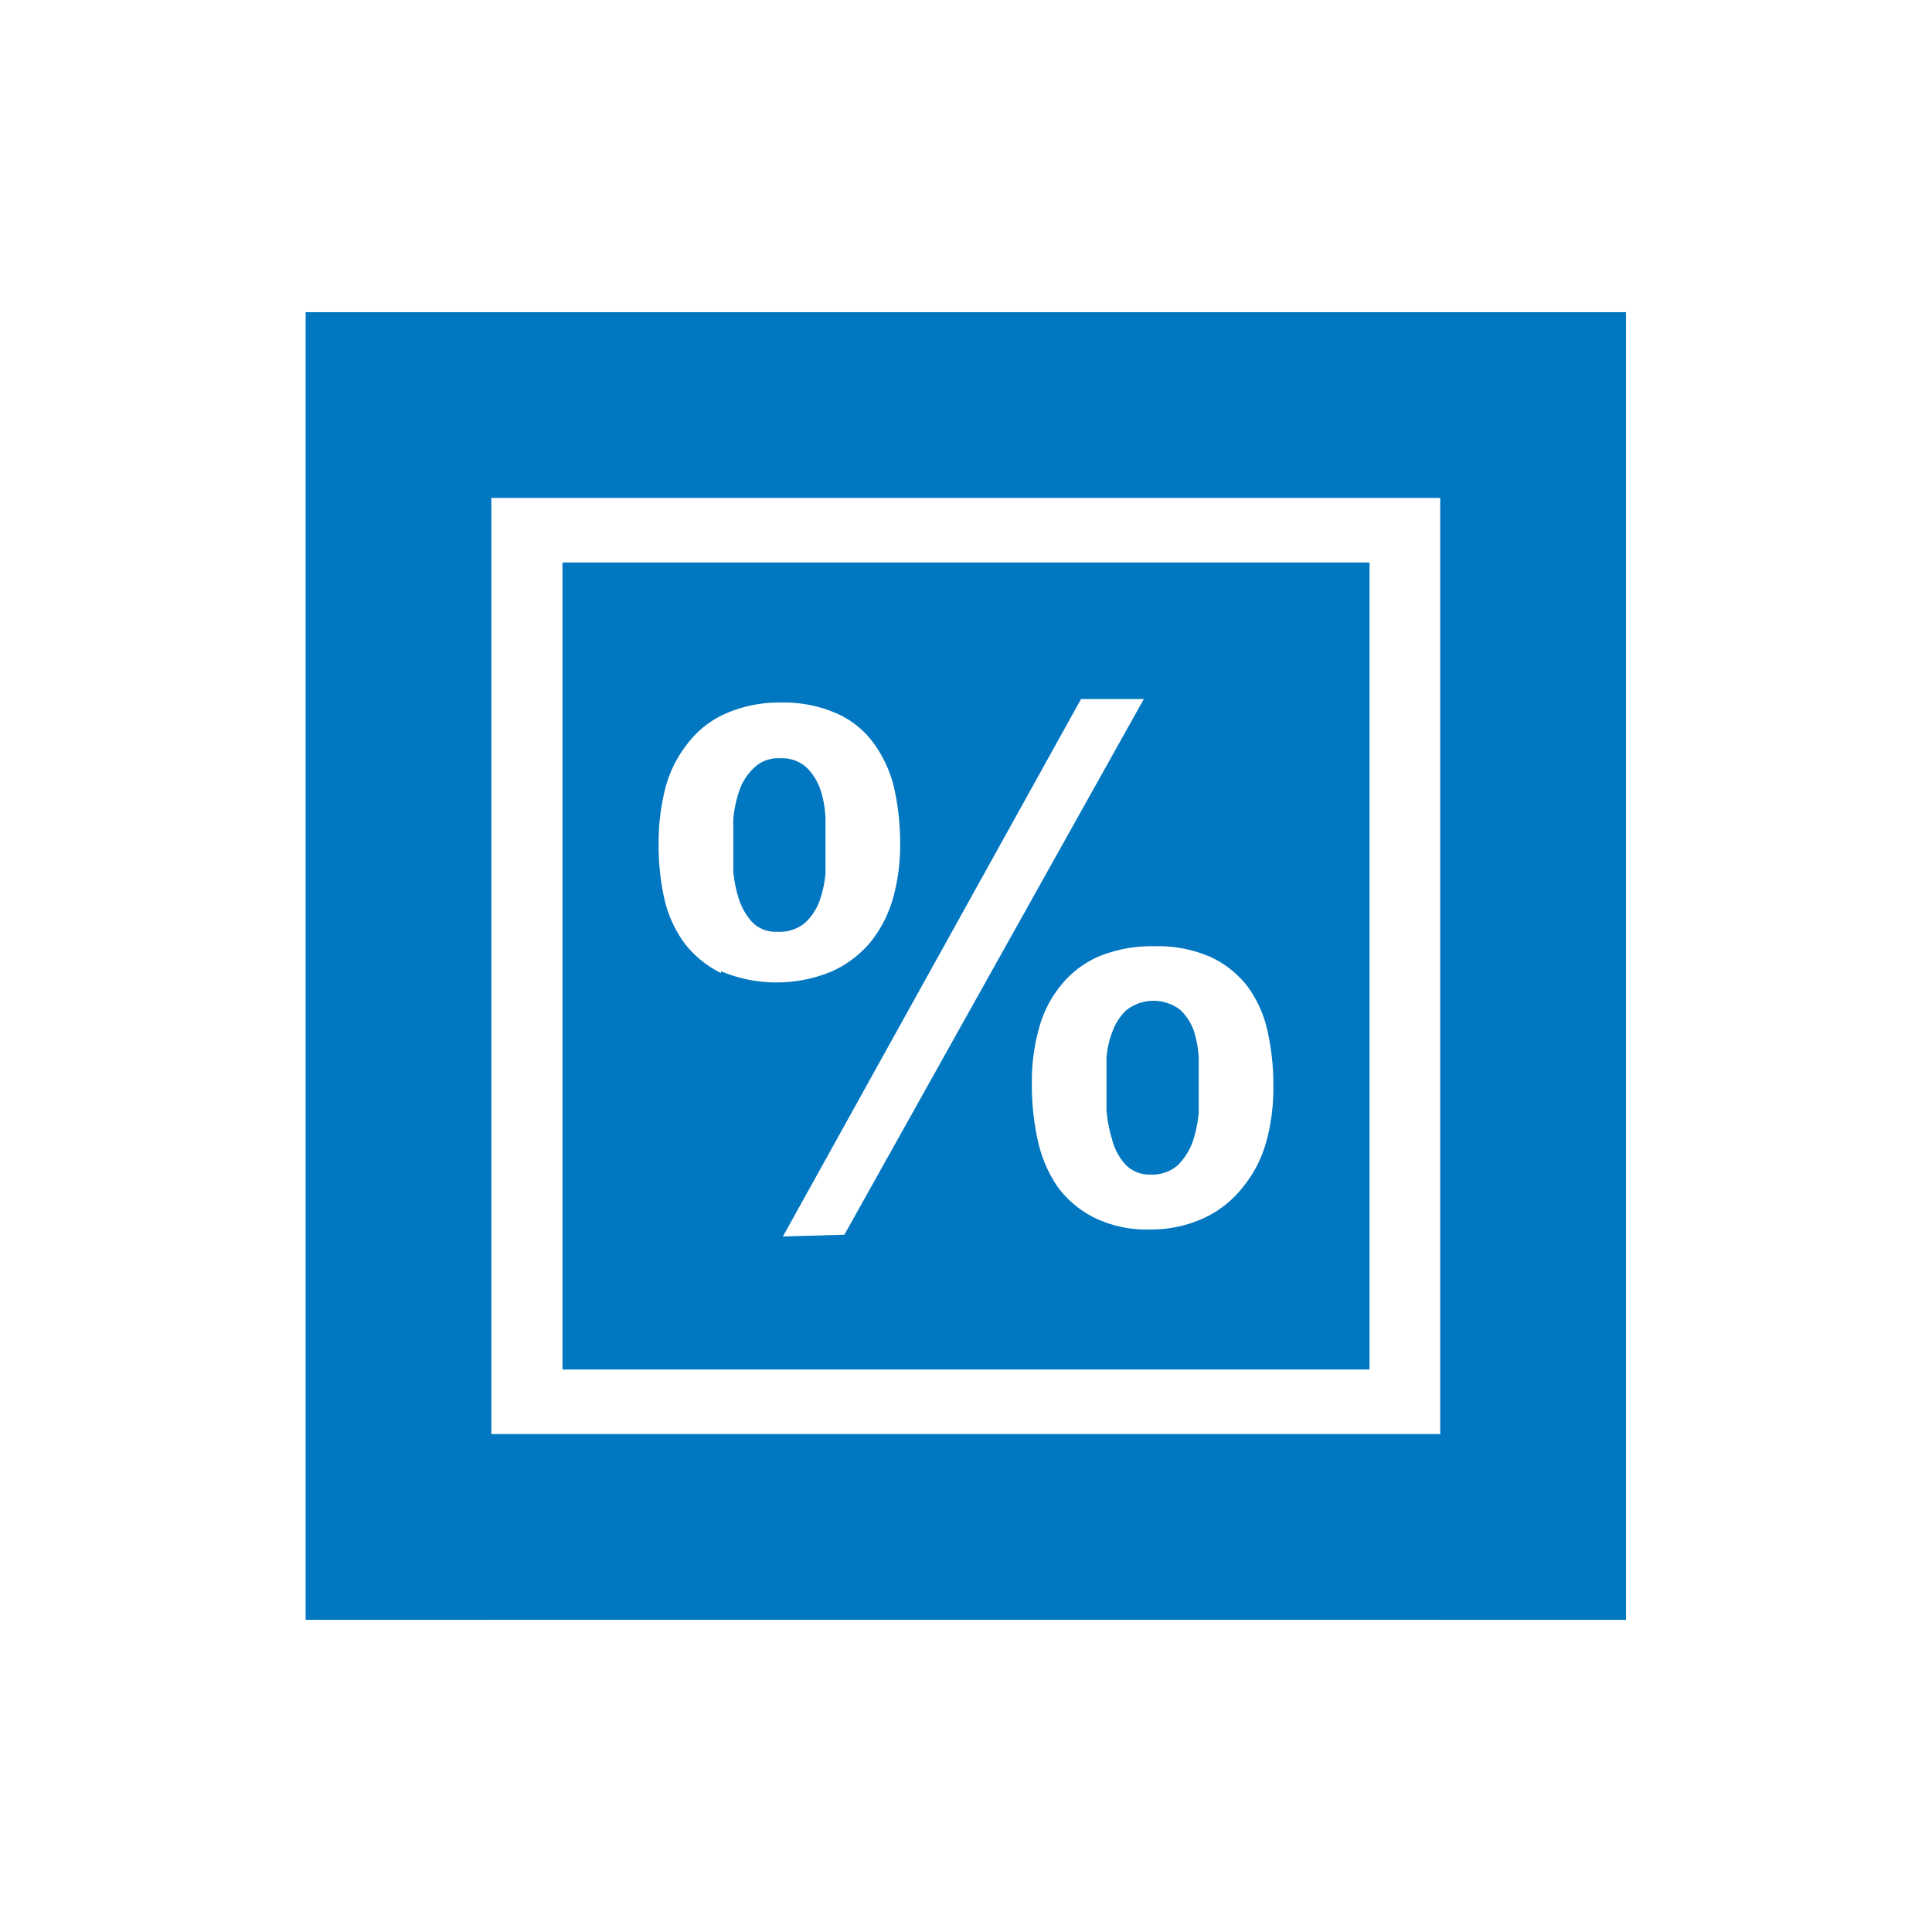 <svg xmlns="http://www.w3.org/2000/svg" viewBox="0 0 44 44"><g id="ee5f4765-bc0c-4b56-bc52-cc0ae73a158e" data-name="Layer 2"><g id="e5a79fe2-0a06-4a7a-a06f-3f26942d4c58" data-name="frames"><rect width="44" height="44" fill="none"/></g><g id="ab6e0106-1424-4711-a5fe-ed6072ceb953" data-name="Icons"><path d="M18.69,18a1.32,1.32,0,0,0-.31-.51.82.82,0,0,0-.61-.22.78.78,0,0,0-.6.22,1.25,1.25,0,0,0-.33.51,2.79,2.79,0,0,0-.14.65c0,.22,0,.42,0,.6s0,.36,0,.58a2.78,2.78,0,0,0,.13.65,1.42,1.42,0,0,0,.3.52.74.74,0,0,0,.57.22.92.92,0,0,0,.62-.19,1.27,1.27,0,0,0,.34-.5,2.5,2.5,0,0,0,.14-.64c0-.23,0-.44,0-.63s0-.37,0-.6A2.34,2.34,0,0,0,18.69,18Z" fill="#0077c0"/><path d="M27.19,23.48a1.21,1.21,0,0,0-.31-.48,1,1,0,0,0-1.22,0,1.23,1.23,0,0,0-.32.48,2.09,2.09,0,0,0-.14.61c0,.22,0,.41,0,.59s0,.36,0,.6a3.14,3.14,0,0,0,.13.68,1.32,1.32,0,0,0,.3.56.75.75,0,0,0,.57.23.88.88,0,0,0,.62-.21,1.46,1.46,0,0,0,.34-.53,2.84,2.84,0,0,0,.14-.67c0-.25,0-.46,0-.65s0-.37,0-.59A2.44,2.44,0,0,0,27.19,23.48Z" fill="#0077c0"/><path d="M12.81,12.81V31.19H31.19V12.81Zm3.61,9.35a2.36,2.36,0,0,1-.84-.69,2.76,2.76,0,0,1-.45-1A5.6,5.6,0,0,1,15,19.18a5,5,0,0,1,.16-1.26,2.78,2.78,0,0,1,.51-1,2.21,2.21,0,0,1,.86-.67A3,3,0,0,1,17.78,16a3,3,0,0,1,1.28.25,2.09,2.09,0,0,1,.84.68,2.85,2.85,0,0,1,.46,1,5.75,5.75,0,0,1,.14,1.27,4.5,4.5,0,0,1-.16,1.25,2.83,2.83,0,0,1-.51,1,2.46,2.46,0,0,1-.88.67,3.27,3.27,0,0,1-2.53,0Zm1.41,6,6.79-12.24h1.43L19.23,28.12Zm11-2.13a2.75,2.75,0,0,1-.52,1,2.39,2.39,0,0,1-.87.7A2.84,2.84,0,0,1,26.2,28a2.7,2.7,0,0,1-1.28-.27,2.31,2.31,0,0,1-.84-.71,3,3,0,0,1-.45-1.07,5.85,5.85,0,0,1-.13-1.28,4.43,4.43,0,0,1,.16-1.24,2.61,2.61,0,0,1,.51-1,2.26,2.26,0,0,1,.86-.65,3.17,3.17,0,0,1,1.25-.23,3,3,0,0,1,1.28.24,2.29,2.29,0,0,1,.84.66,2.68,2.68,0,0,1,.46,1A5.59,5.59,0,0,1,29,24.73,4.63,4.63,0,0,1,28.84,26Z" fill="#0077c0"/><rect x="-5.81" y="19.89" width="29.78" height="4.23" transform="translate(31.08 12.92) rotate(90)" fill="#0077c0"/><rect x="20.03" y="19.89" width="29.78" height="4.23" transform="translate(56.92 -12.92) rotate(90)" fill="#0077c0"/><rect x="7.25" y="32.66" width="29.78" height="4.23" transform="translate(44.28 69.55) rotate(180)" fill="#0077c0"/><rect x="7.25" y="7.11" width="29.78" height="4.23" transform="translate(44.28 18.45) rotate(180)" fill="#0077c0"/></g></g></svg>